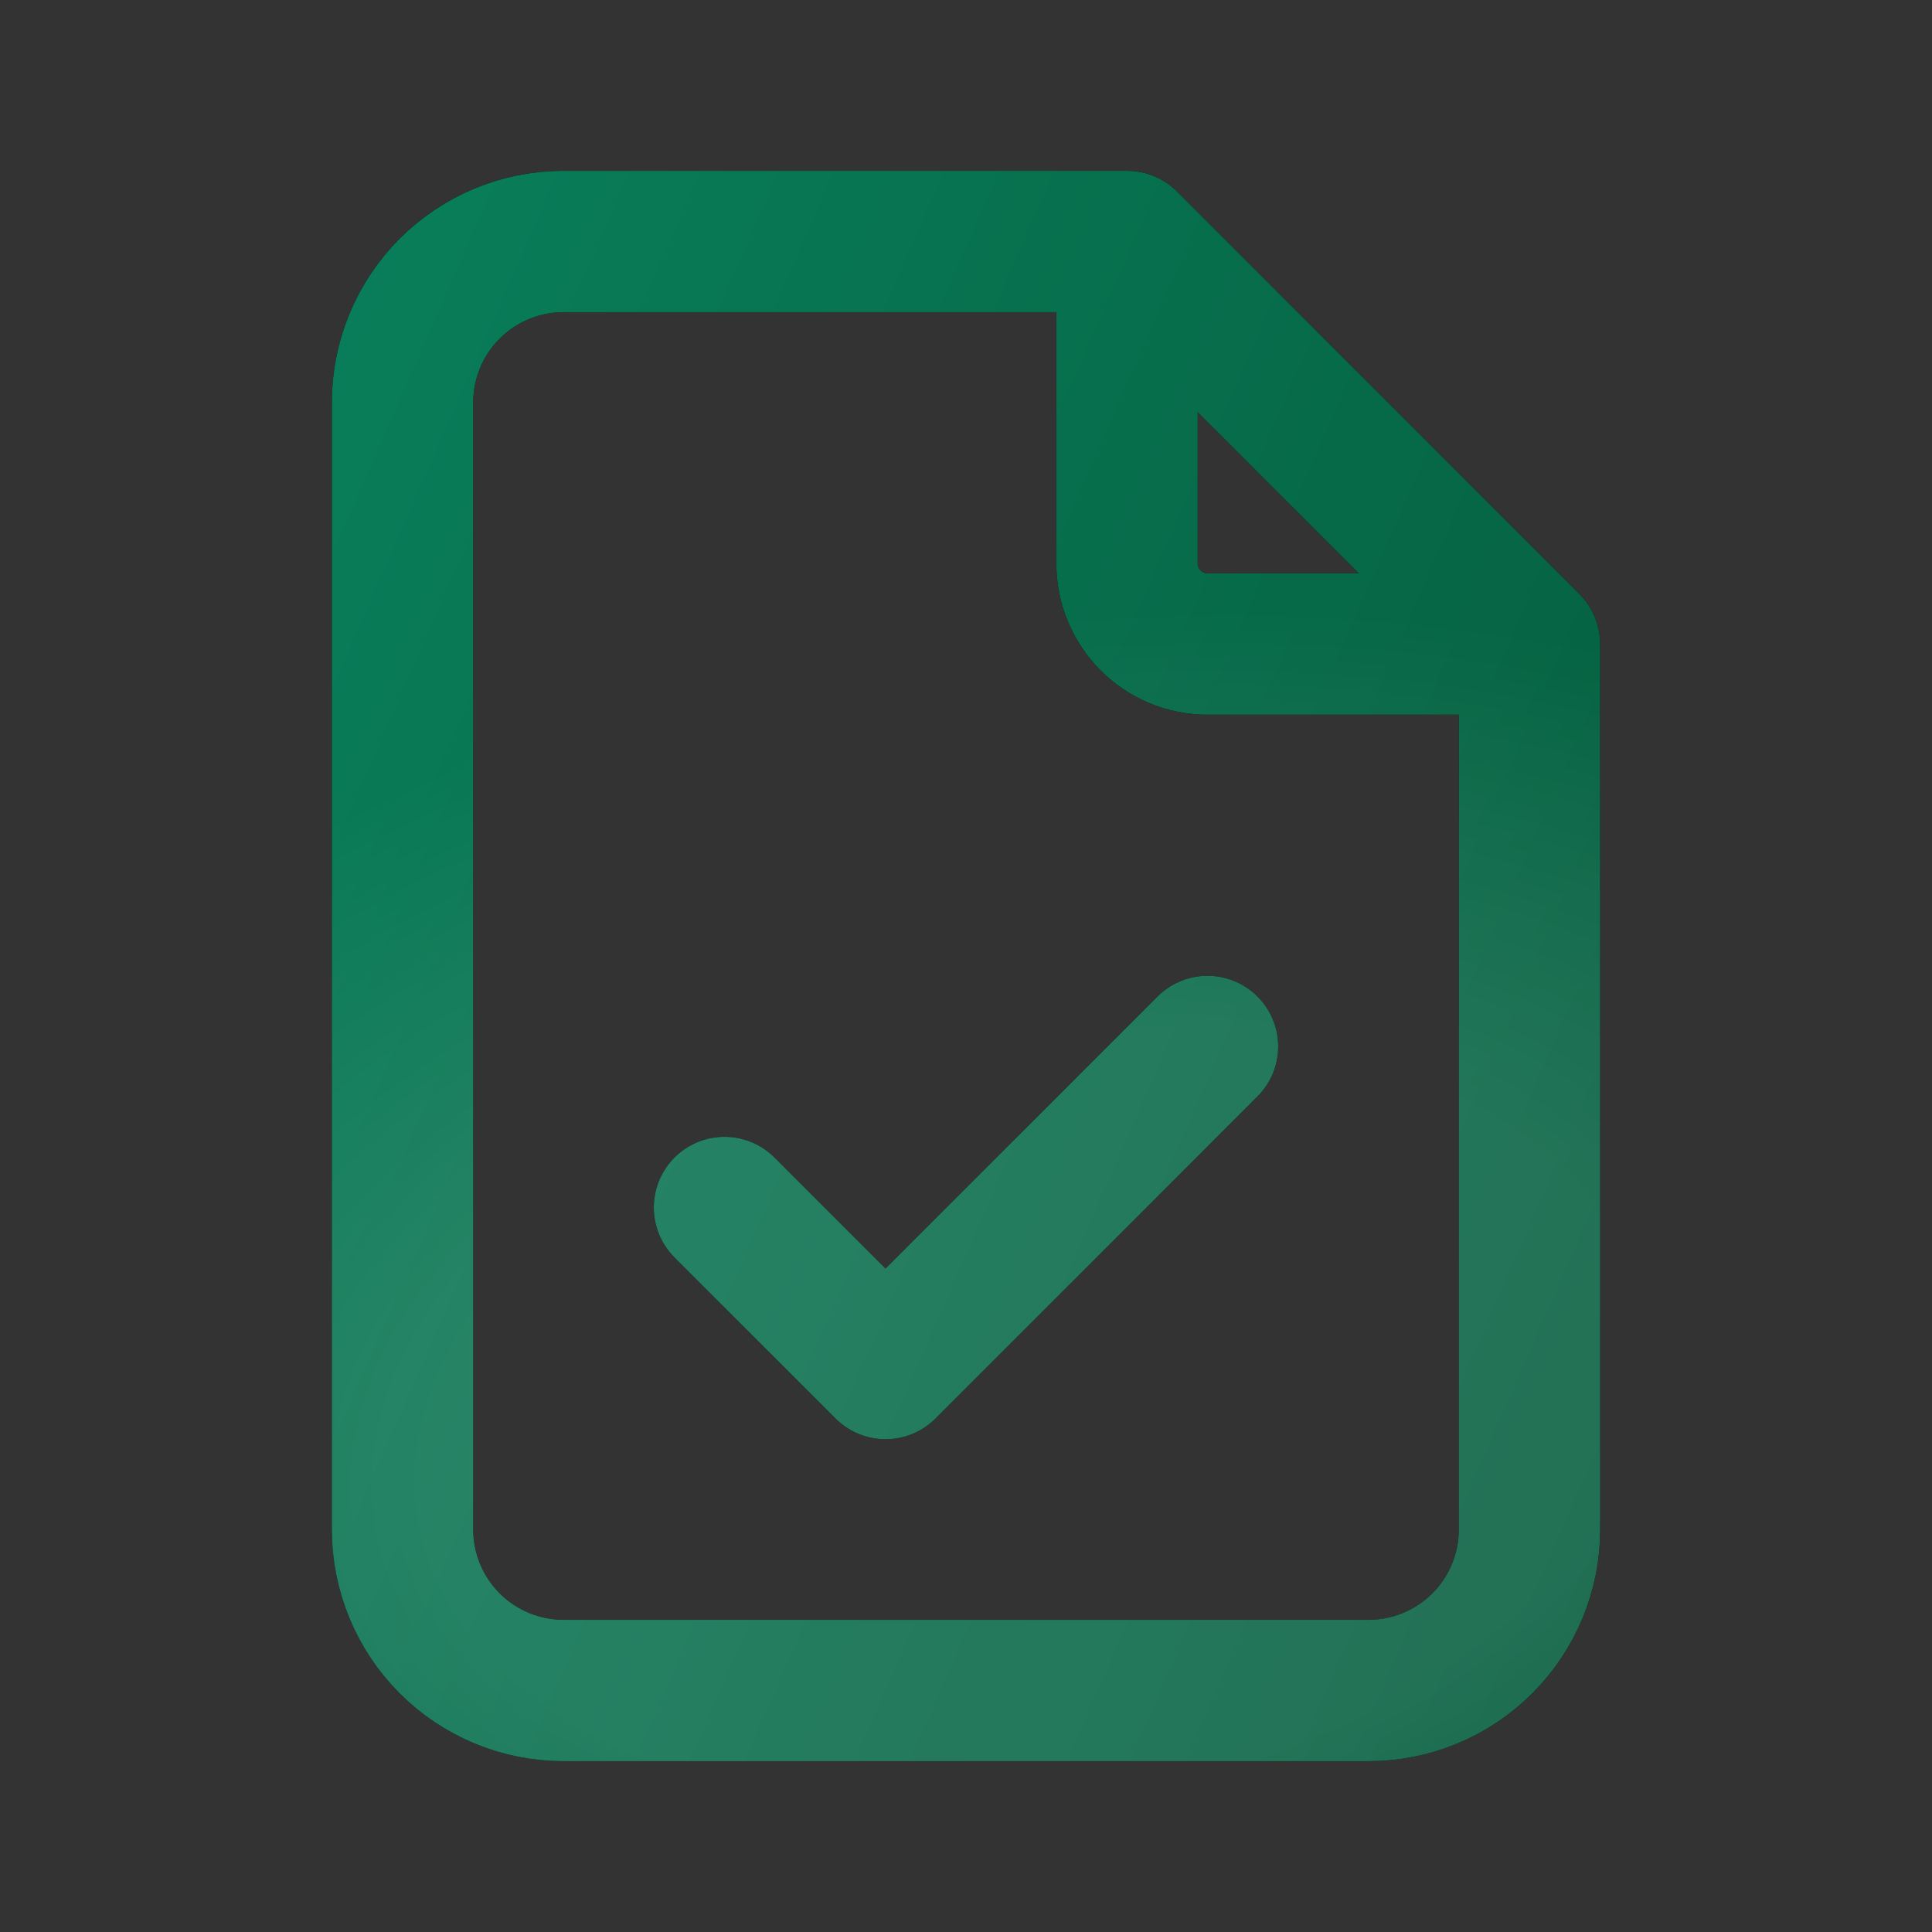 <?xml version="1.0" encoding="UTF-8"?> <svg xmlns="http://www.w3.org/2000/svg" width="41" height="41" viewBox="0 0 41 41" fill="none"><rect x="0" y="0" width="41" height="41" fill="#333333" stroke="none"/> <g id="Icons"> <g id="Vector"> <path d="M23.917 5.125V11.958C23.917 12.411 24.097 12.846 24.417 13.166C24.737 13.487 25.172 13.667 25.625 13.667H32.458M23.917 5.125H11.958C11.052 5.125 10.183 5.485 9.542 6.126C8.902 6.766 8.542 7.636 8.542 8.542V32.458C8.542 33.364 8.902 34.233 9.542 34.874C10.183 35.515 11.052 35.875 11.958 35.875H29.042C29.948 35.875 30.817 35.515 31.458 34.874C32.098 34.233 32.458 33.364 32.458 32.458V13.667M23.917 5.125L32.458 13.667M15.375 25.625L18.792 29.042L25.625 22.208" stroke="black" stroke-width="3" stroke-linecap="round" stroke-linejoin="round"></path> <path d="M23.917 5.125V11.958C23.917 12.411 24.097 12.846 24.417 13.166C24.737 13.487 25.172 13.667 25.625 13.667H32.458M23.917 5.125H11.958C11.052 5.125 10.183 5.485 9.542 6.126C8.902 6.766 8.542 7.636 8.542 8.542V32.458C8.542 33.364 8.902 34.233 9.542 34.874C10.183 35.515 11.052 35.875 11.958 35.875H29.042C29.948 35.875 30.817 35.515 31.458 34.874C32.098 34.233 32.458 33.364 32.458 32.458V13.667M23.917 5.125L32.458 13.667M15.375 25.625L18.792 29.042L25.625 22.208" stroke="url(#paint0_linear_54_2986)" stroke-width="3" stroke-linecap="round" stroke-linejoin="round"></path> <path d="M23.917 5.125V11.958C23.917 12.411 24.097 12.846 24.417 13.166C24.737 13.487 25.172 13.667 25.625 13.667H32.458M23.917 5.125H11.958C11.052 5.125 10.183 5.485 9.542 6.126C8.902 6.766 8.542 7.636 8.542 8.542V32.458C8.542 33.364 8.902 34.233 9.542 34.874C10.183 35.515 11.052 35.875 11.958 35.875H29.042C29.948 35.875 30.817 35.515 31.458 34.874C32.098 34.233 32.458 33.364 32.458 32.458V13.667M23.917 5.125L32.458 13.667M15.375 25.625L18.792 29.042L25.625 22.208" stroke="url(#paint1_radial_54_2986)" stroke-opacity="0.12" stroke-width="3" stroke-linecap="round" stroke-linejoin="round"></path> </g> </g> <defs> <linearGradient id="paint0_linear_54_2986" x1="18.367" y1="-47.357" x2="62.529" y2="-28.038" gradientUnits="userSpaceOnUse"> <stop stop-color="#0B8862"></stop> <stop offset="1" stop-color="#045B3C"></stop> </linearGradient> <radialGradient id="paint1_radial_54_2986" cx="0" cy="0" r="1" gradientUnits="userSpaceOnUse" gradientTransform="translate(21.877 30.085) rotate(81.47) scale(16.77 27.593)"> <stop offset="0.484" stop-color="white"></stop> <stop offset="1" stop-color="white" stop-opacity="0"></stop> </radialGradient> </defs> </svg> 